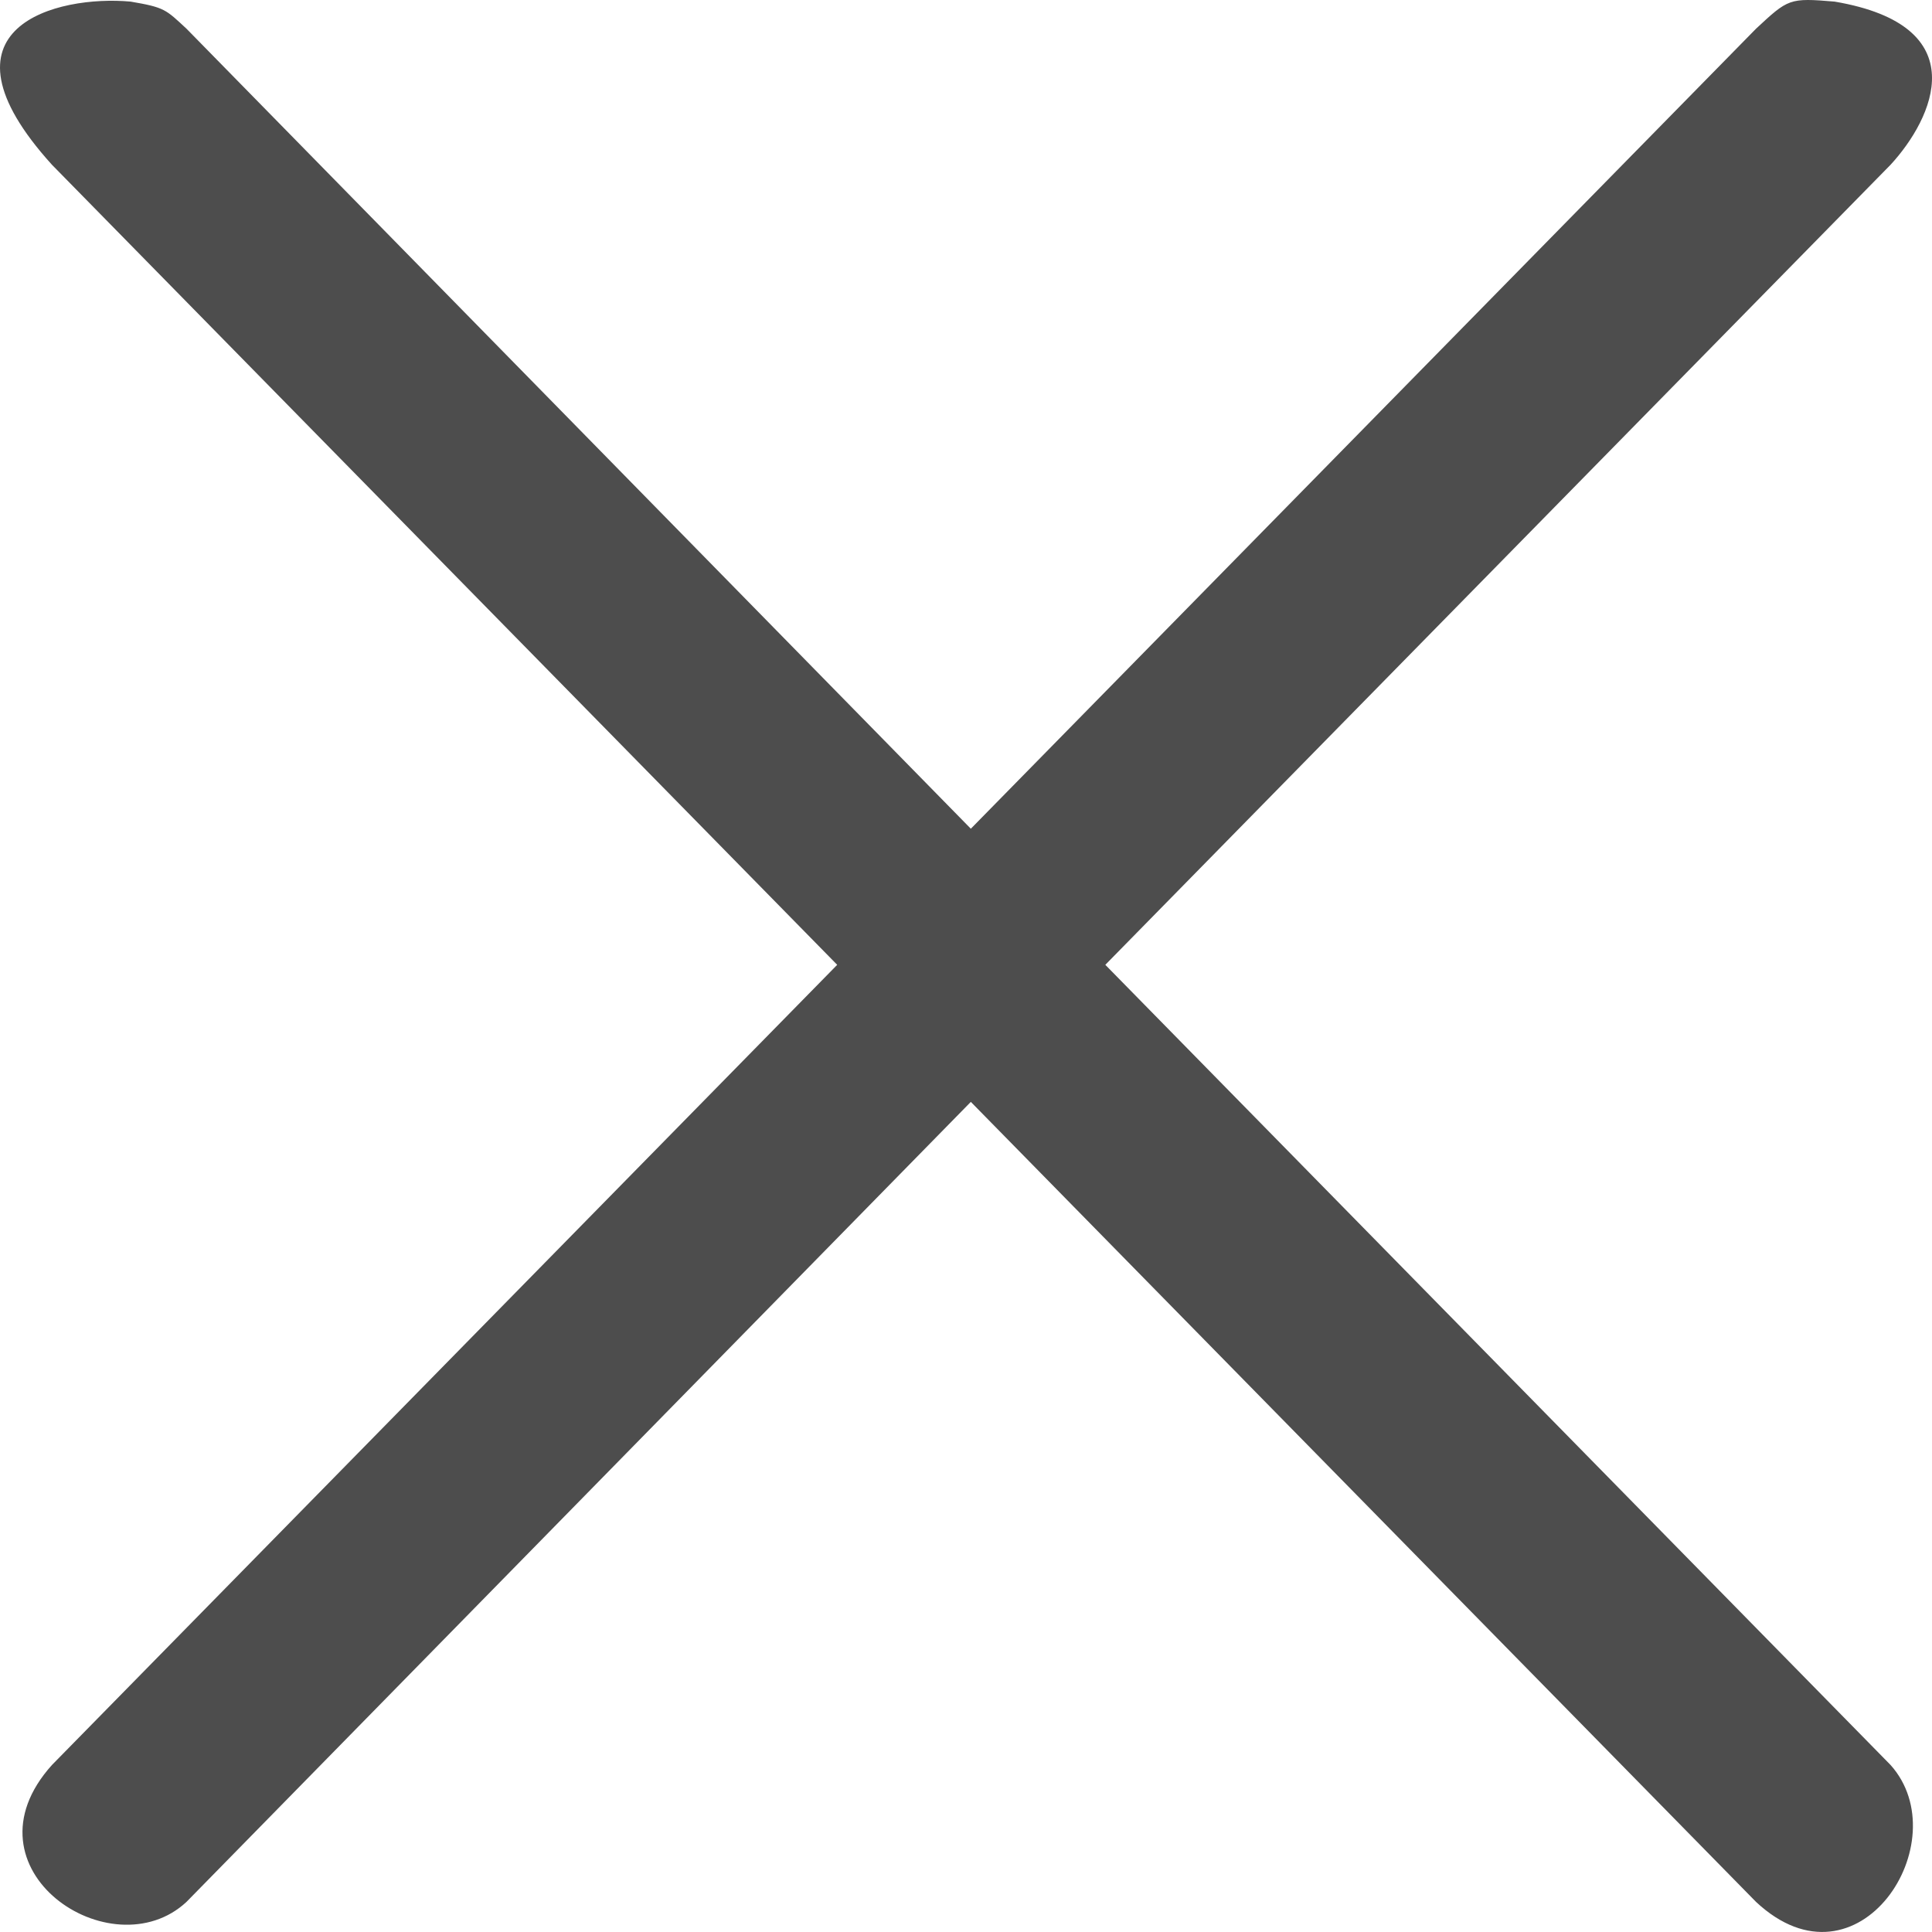 <svg width="18" height="18" viewBox="0 0 18 18" fill="none" xmlns="http://www.w3.org/2000/svg">
<path fill-rule="evenodd" clip-rule="evenodd" d="M9.045 7.721L16.361 0.267C16.661 -0.012 16.67 -0.021 17.093 0.015C18.417 0.24 18.012 1.103 17.614 1.535L10.298 8.989L17.614 16.444C18.25 17.154 17.314 18.61 16.361 17.72L9.045 10.266L1.737 17.72C1.04 18.368 -0.39 17.415 0.484 16.444L7.8 8.989L0.484 1.535C-0.681 0.249 0.537 -0.048 1.217 0.015C1.534 0.069 1.543 0.087 1.737 0.267L9.045 7.721Z" fill="#4D4D4D"/>
</svg>
